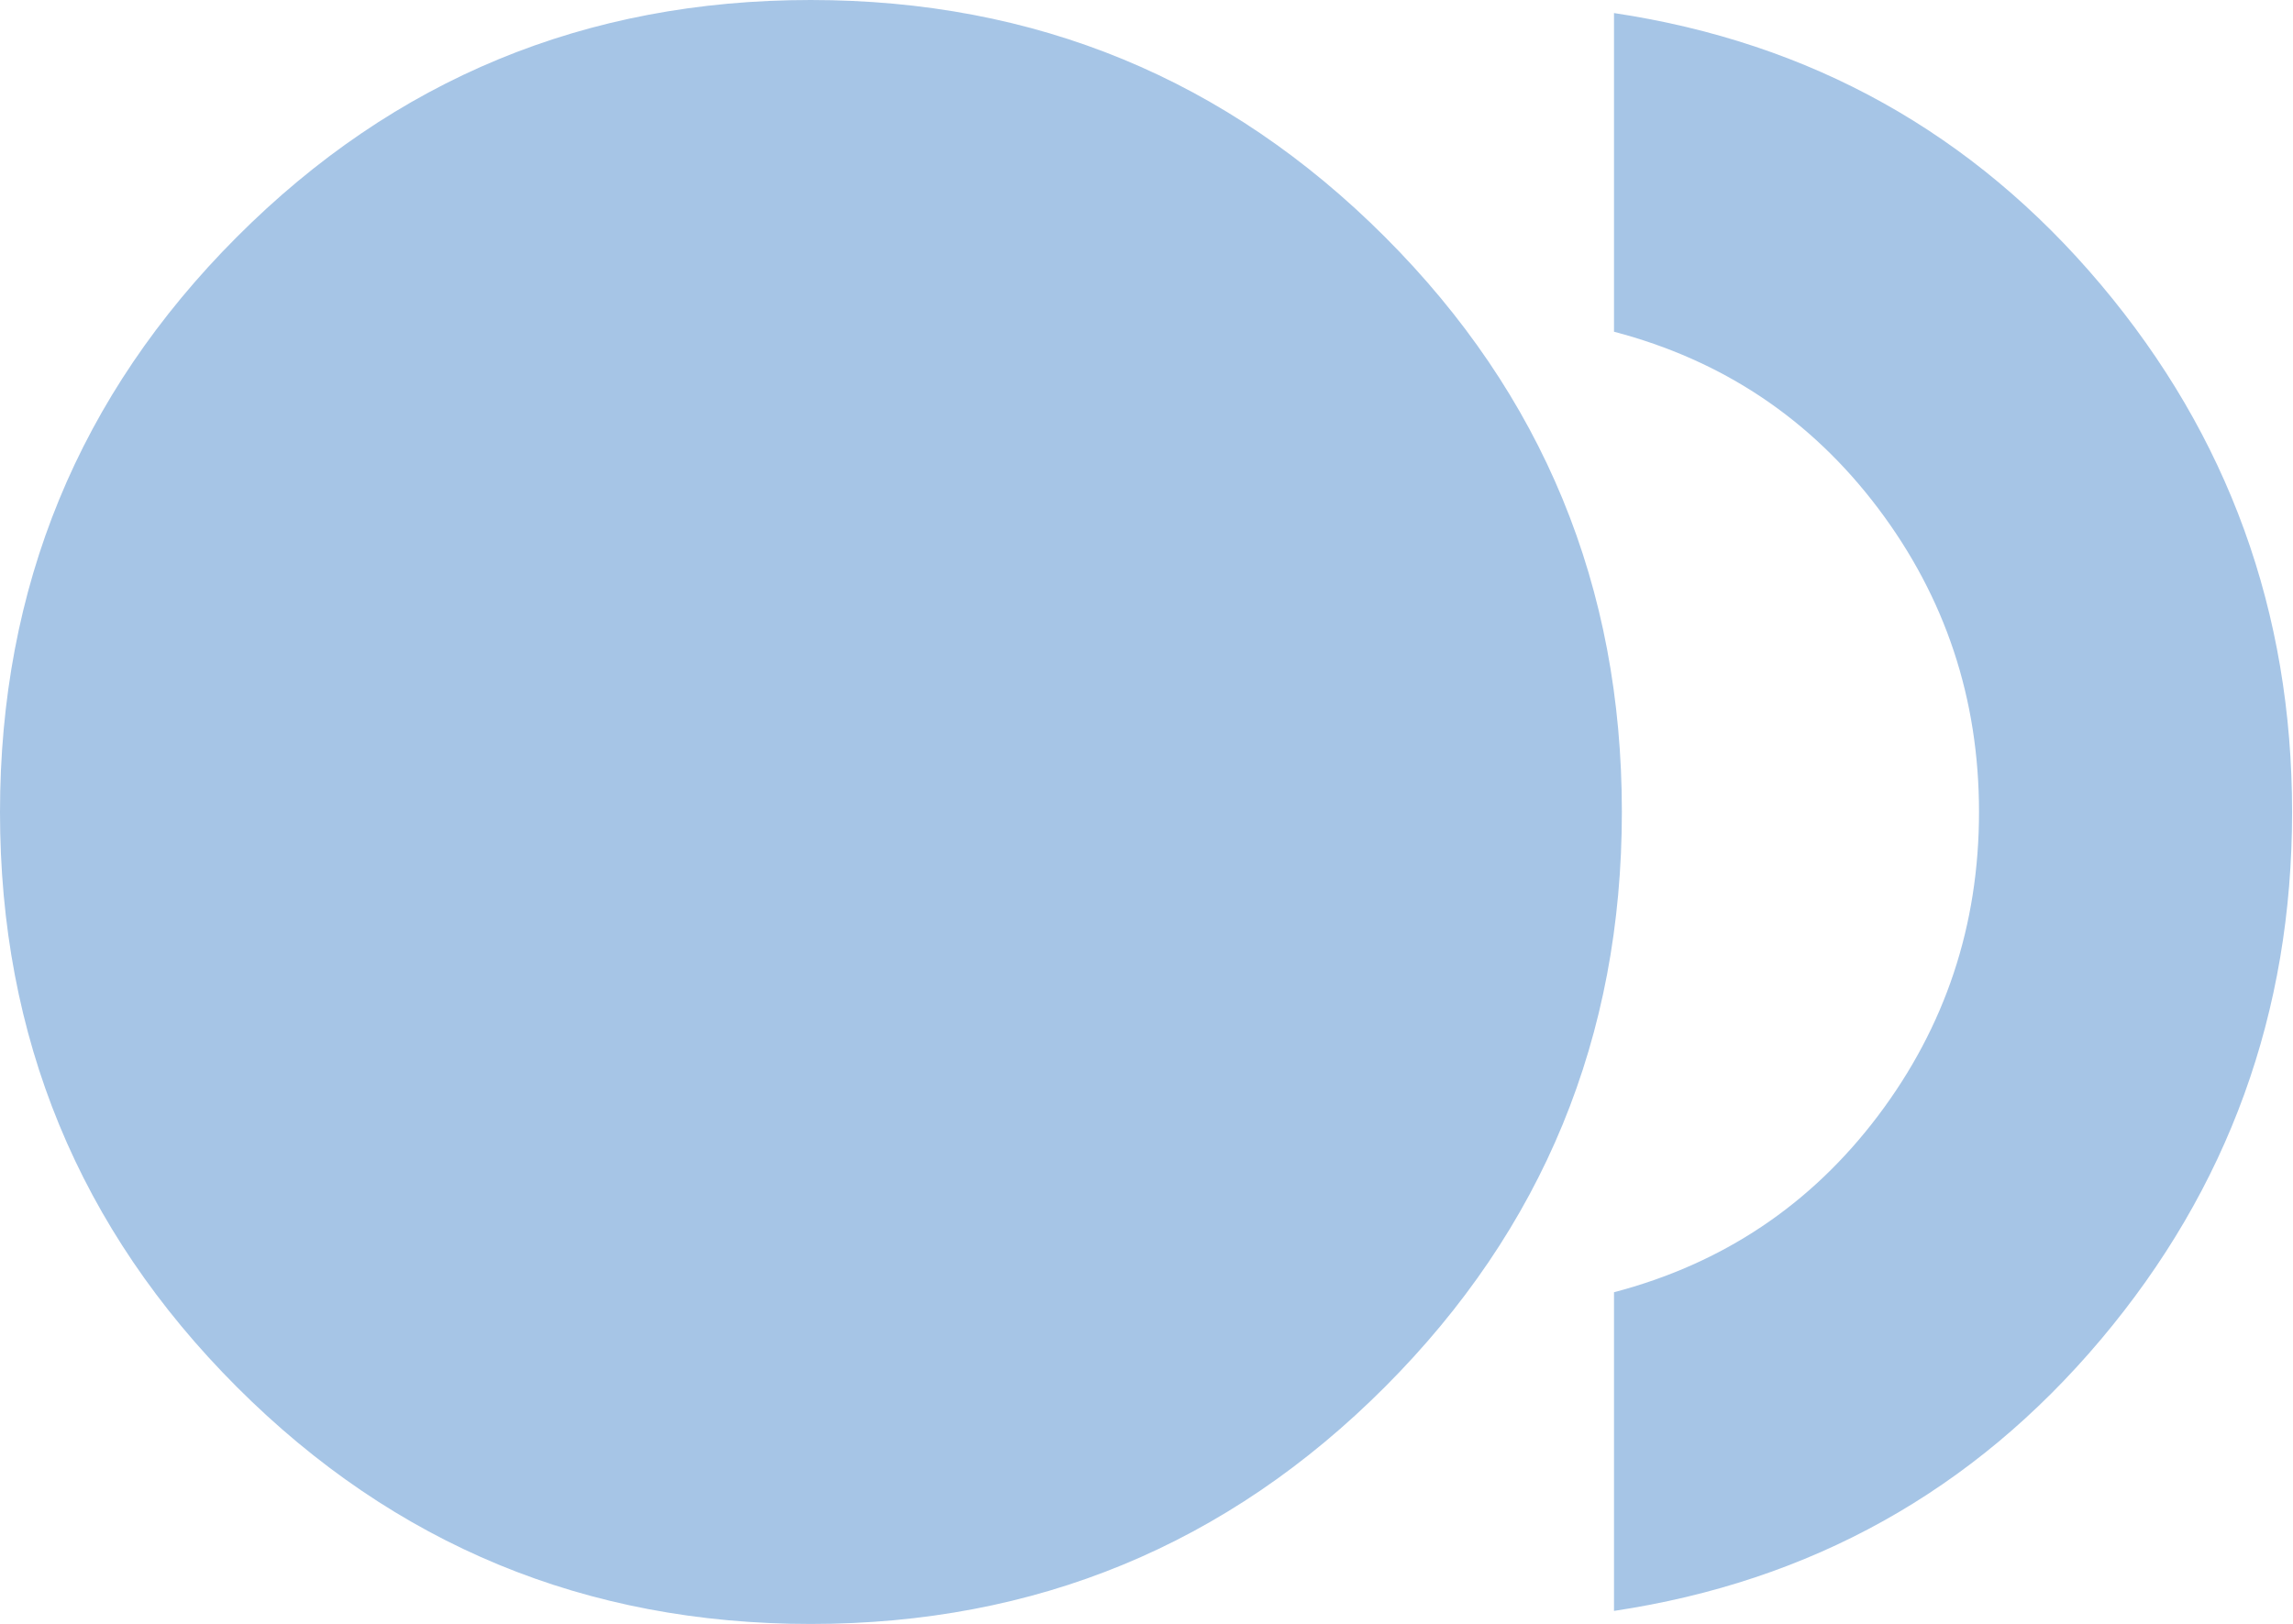 <svg width="847" height="600" viewBox="0 0 847 600" fill="none" xmlns="http://www.w3.org/2000/svg">
<path d="M299.472 600C216.49 600 145.833 570.819 87.5 512.456C29.166 454.087 0 383.294 0 300.075C0 216.863 29.138 146.048 87.415 87.629C145.692 29.209 216.368 0 299.444 0C382.526 0 453.24 29.181 511.585 87.544C569.925 145.913 599.094 216.706 599.094 299.925C599.094 383.137 569.94 453.952 511.632 512.372C453.318 570.791 382.598 600 299.472 600ZM596.188 595.176V477.439C636.375 466.888 668.893 445.145 693.742 412.208C718.592 379.266 731.016 341.863 731.016 300C731.016 258.137 718.592 220.734 693.742 187.791C668.893 154.855 636.375 133.112 596.188 122.561V4.824C668.924 15.725 728.856 49.154 775.984 105.109C823.106 161.071 846.667 226.056 846.667 300.066C846.667 374.075 823.106 439.039 775.984 494.957C728.856 550.868 668.924 584.275 596.188 595.176Z" fill="#A6C5E6"/>
</svg>
